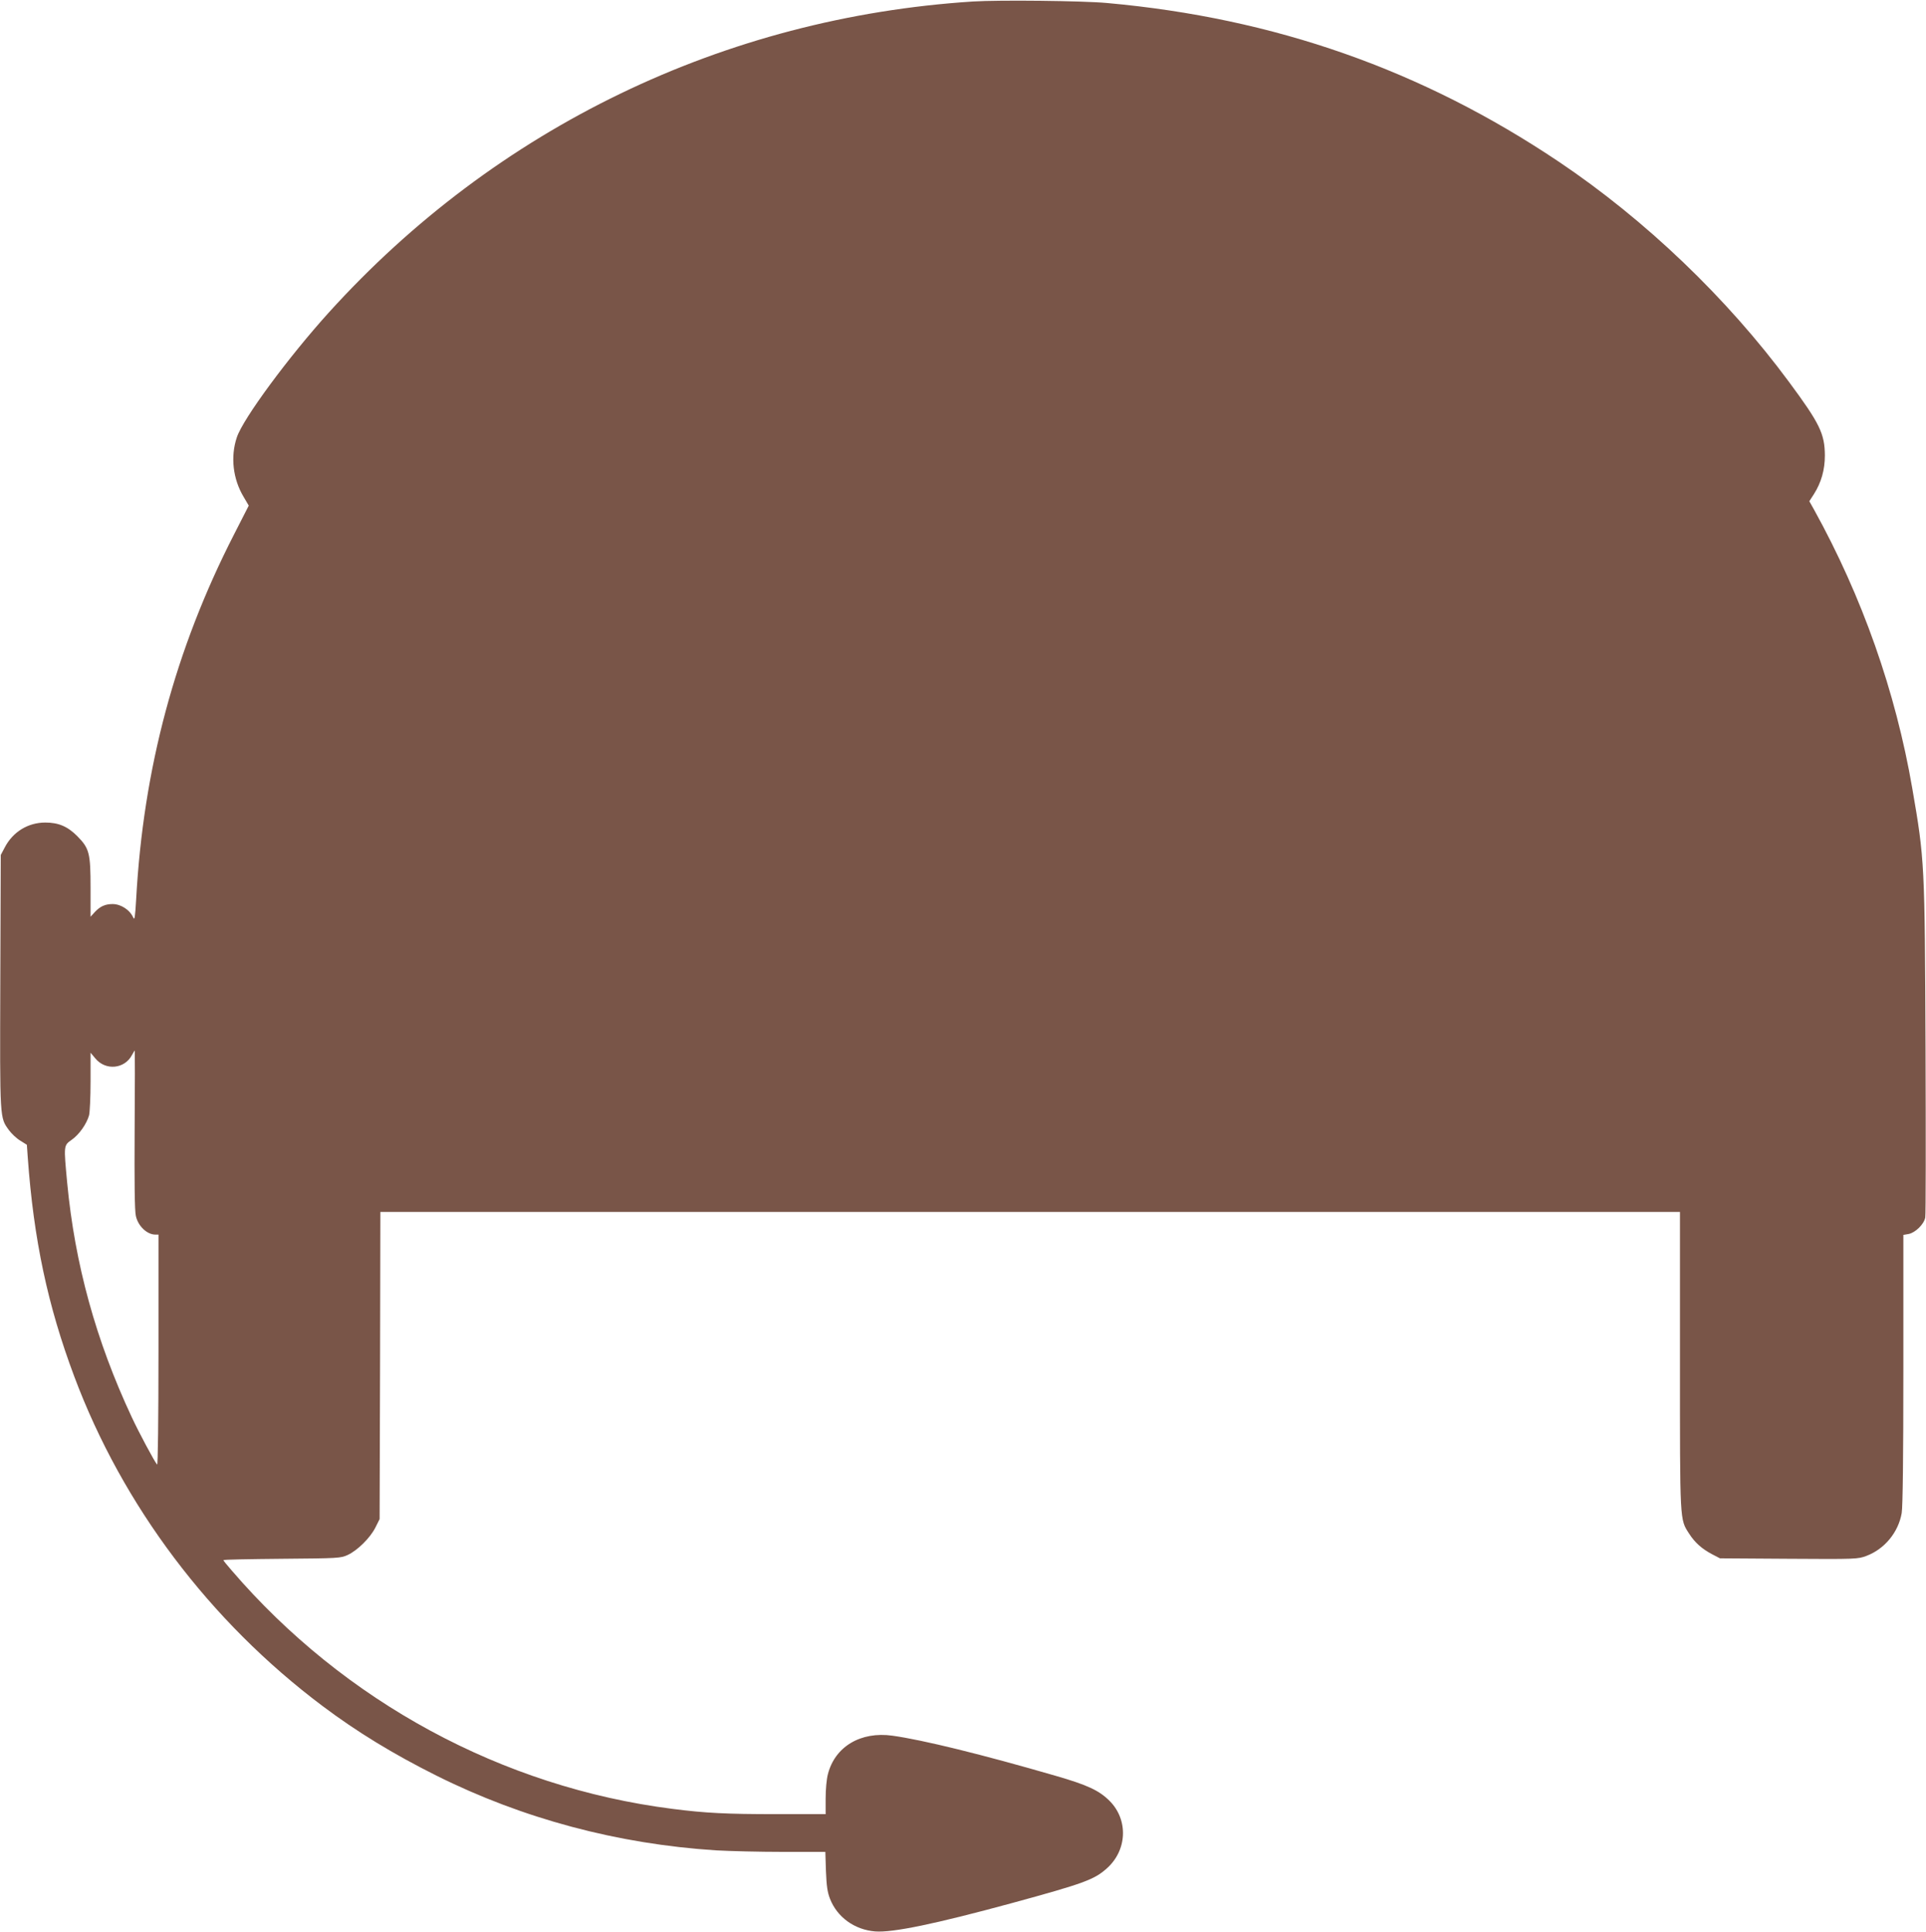<?xml version="1.0" standalone="no"?>
<!DOCTYPE svg PUBLIC "-//W3C//DTD SVG 20010904//EN"
 "http://www.w3.org/TR/2001/REC-SVG-20010904/DTD/svg10.dtd">
<svg version="1.0" xmlns="http://www.w3.org/2000/svg"
 width="1276pt" height="1280pt" viewBox="0 0 1276 1280"
 preserveAspectRatio="xMidYMid meet">
<g transform="translate(0,1280) scale(0.1,-0.1)"
fill="#795548" stroke="none">
<path d="M6445 12790 c-1647 -106 -3157 -835 -4266 -2060 -267 -295 -569 -704
-610 -828 -43 -128 -26 -276 45 -394 l34 -58 -98 -192 c-389 -760 -601 -1551
-648 -2418 -7 -117 -10 -140 -19 -120 -22 51 -82 90 -137 90 -49 0 -82 -15
-117 -52 l-29 -32 0 190 c0 233 -8 263 -89 345 -64 64 -124 89 -211 89 -114 0
-214 -61 -268 -164 l-27 -51 -3 -839 c-3 -924 -4 -899 58 -985 17 -23 51 -55
75 -69 l43 -27 6 -85 c39 -542 132 -981 308 -1450 320 -855 897 -1622 1644
-2183 229 -172 468 -318 756 -462 571 -285 1199 -453 1853 -495 88 -5 286 -10
441 -10 l282 0 4 -127 c4 -100 10 -141 27 -184 47 -121 162 -205 299 -216 116
-9 396 49 907 188 473 129 544 155 626 228 137 120 146 323 20 449 -69 69
-146 105 -357 166 -486 141 -880 238 -1082 266 -210 29 -380 -72 -427 -255 -9
-34 -15 -102 -15 -162 l0 -103 -327 0 c-331 0 -469 7 -688 35 -1126 143 -2173
709 -2922 1582 -29 33 -53 63 -53 66 0 4 174 7 388 9 374 3 389 4 435 25 65
30 148 112 183 180 l29 58 3 1018 2 1017 4305 0 4305 0 0 -983 c0 -1082 -2
-1051 61 -1149 38 -59 84 -100 152 -136 l52 -27 456 -3 c446 -3 458 -2 514 19
120 45 212 156 234 284 7 41 11 363 11 952 l0 891 35 6 c45 9 102 65 110 109
4 18 4 521 2 1117 -5 1230 -6 1253 -88 1727 -110 640 -332 1270 -650 1845
l-32 57 31 48 c48 76 72 160 72 255 -1 144 -33 211 -238 488 -410 555 -951
1073 -1524 1458 -907 609 -1883 952 -2993 1052 -162 15 -716 21 -890 10z
m-5553 -7472 c-2 -355 0 -539 8 -574 14 -67 74 -124 129 -124 l21 0 0 -767 c0
-461 -4 -763 -9 -757 -15 15 -121 213 -168 314 -238 509 -377 1015 -428 1554
-23 248 -24 246 30 284 49 34 99 105 115 162 5 19 10 120 10 225 l0 190 31
-37 c68 -84 196 -71 244 23 9 16 17 29 18 29 1 0 1 -235 -1 -522z"/>
</g>
</svg>

